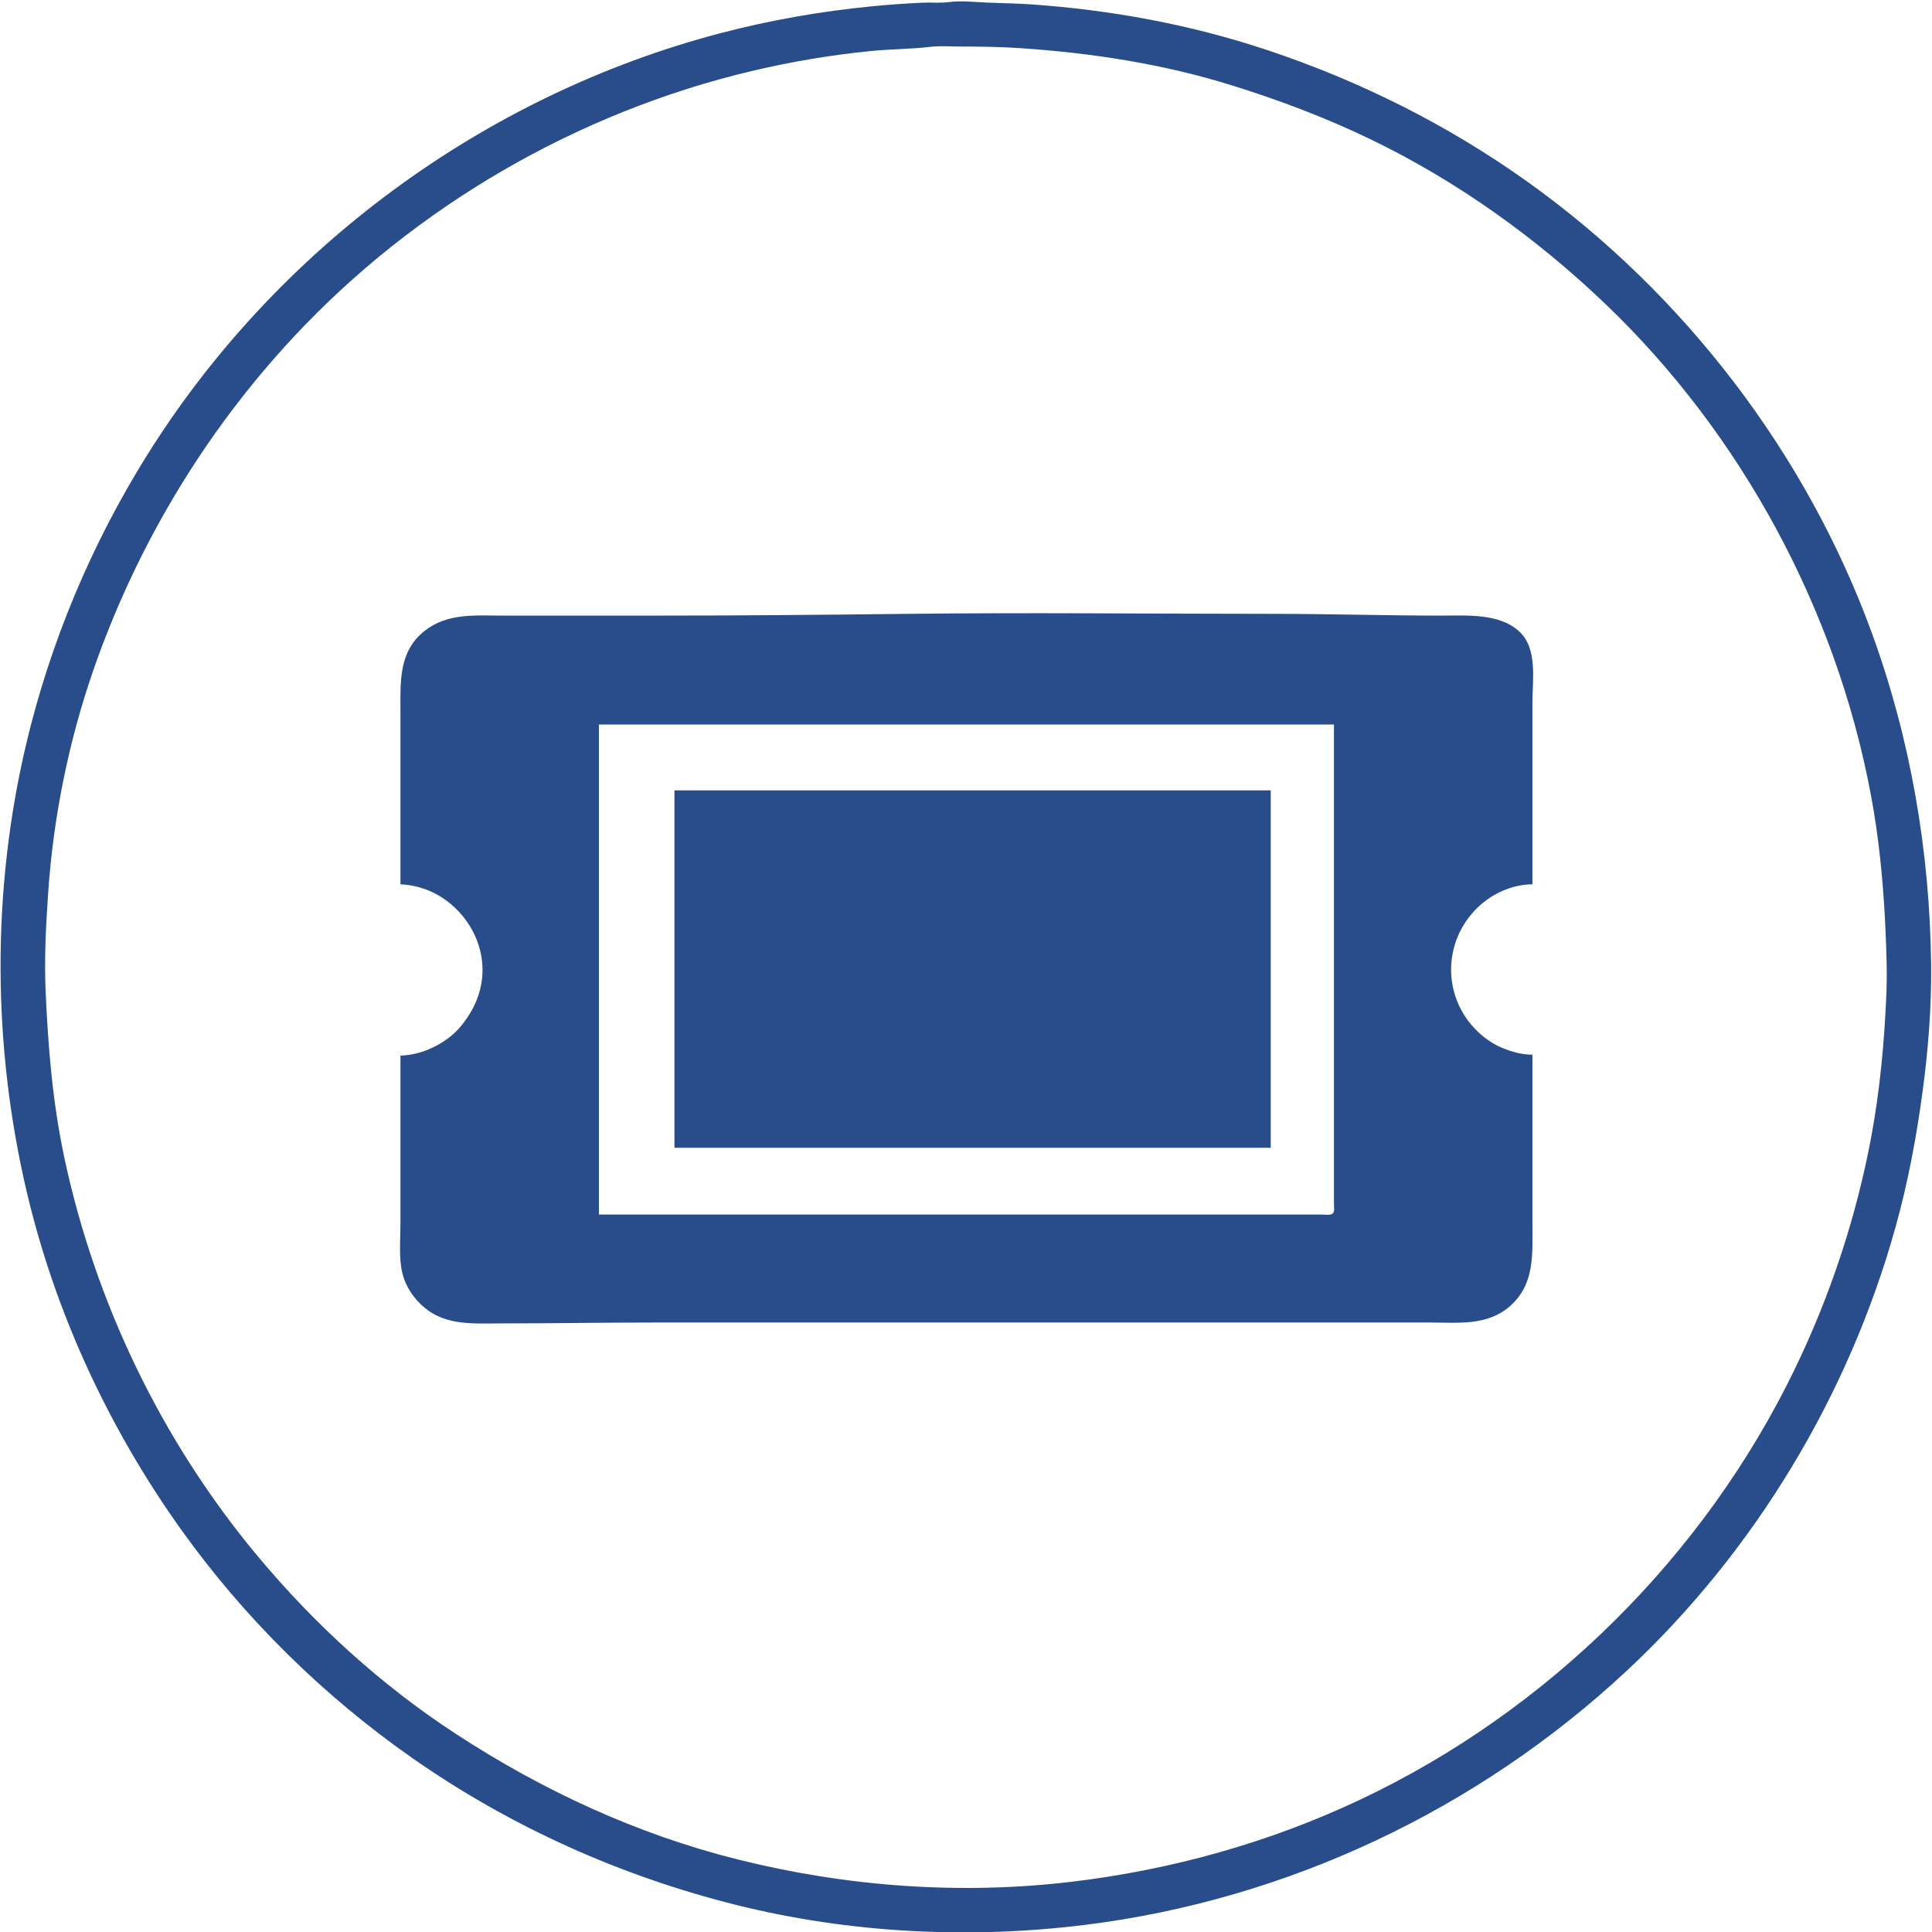 <?xml version="1.0" standalone="yes"?>
<svg xmlns="http://www.w3.org/2000/svg" width="2200" height="2200">
<path style="fill:#294d8b; stroke:none;" d="M1080 2.424C1070.4 3.686 1060.66 2.617 1051 3.039C1031.69 3.884 1012.25 5.299 993 7.17C934.764 12.83 876.605 23 820 37.884C550.759 108.678 313.658 283.601 166.425 520C103.812 620.533 57.205 731.729 29.884 847C-9.767 1014.3 -8.747 1191.83 30.884 1359C63.449 1496.36 124.409 1627.28 206.427 1742C278.51 1842.82 368.438 1931.31 470 2002.28C581.26 2080.03 706.405 2136.21 838 2169.1C967.195 2201.4 1104.12 2208.26 1236 2191.84C1465.95 2163.22 1682.47 2060.83 1852 1902.91C1997.88 1767.02 2105.21 1588.96 2158.58 1397C2172.67 1346.31 2182.27 1295.07 2189.28 1243C2195.73 1195.18 2199.57 1146.26 2199 1098C2197.48 969.983 2175.77 842.609 2131.95 722C2057.32 516.63 1917.56 334.375 1740 207.427C1649.07 142.415 1548.93 92.309 1443 57C1355.62 27.873 1264.73 11.19 1173 4.911C1156.63 3.79 1140.39 3.678 1124 2.961C1109.56 2.329 1094.44 0.527 1080 2.424M1060 53.285C1071.09 51.976 1082.83 53 1094 53C1117.14 53 1139.96 53.333 1163 54.911C1244.07 60.461 1324.14 72.781 1402 96.975C1456.85 114.017 1510.23 134.208 1562 159.259C1659.62 206.491 1749.74 271.205 1828 346.039C1983.09 494.337 2090.88 694.147 2130.39 905C2139.93 955.901 2144.78 1007.4 2147.04 1059C2148.13 1083.82 2149.05 1109.11 2147.96 1134C2145.61 1187.83 2140.65 1241.92 2130.74 1295C2113.73 1386.09 2084.09 1475.61 2043.74 1559C1940.68 1772 1762.97 1948.15 1549 2049.22C1445.41 2098.15 1334.55 2129.09 1221 2142.71C1093.93 2157.96 964.146 2148.42 840 2117.37C725.227 2088.67 617.858 2038.88 519 1974.34C433.829 1918.74 357.574 1849.09 292.586 1771C184.132 1640.68 108.516 1483.78 73.211 1318C59.933 1255.65 54.739 1192.45 51.961 1129C50.303 1091.15 52.323 1053.75 54.91 1016C60.773 930.478 78.197 844.079 106.344 763C155.133 622.463 232.647 492.9 334.09 384C473.106 234.764 657.683 127.897 856 80.884C900.486 70.338 945.512 62.717 991 58.169C1013.92 55.878 1037.2 55.976 1060 53.285M456 1007C468.753 1007.55 481.533 1010.67 493 1016.26C529.885 1034.24 554.068 1074.75 548.711 1116C546.066 1136.36 536.852 1154.57 523.572 1170C515.57 1179.29 504.958 1186.85 494 1192.24C482.328 1197.99 469.052 1201.73 456 1202L456 1395C456 1413 453.963 1432.37 458.239 1450C462.014 1465.56 471.733 1479.48 484 1489.54C508.65 1509.74 540.13 1507 570 1507C627.665 1507 685.286 1506 743 1506L1443 1506L1629 1506C1661.2 1506 1694.06 1510.01 1720 1486.83C1747.8 1461.98 1745 1427.9 1745 1394L1745 1201C1733.11 1201 1721.96 1197.88 1711 1193.4C1700.22 1188.99 1690.31 1182.11 1682 1173.99C1642.01 1134.92 1642.74 1071.58 1683 1033.04C1691.12 1025.26 1700.69 1018.91 1711 1014.42C1721.73 1009.75 1733.25 1007.01 1745 1007L1745 800C1745 773.875 1751.19 738.789 1730 719.093C1707.32 698.013 1669.58 701.002 1641 701C1577.04 700.996 1513.03 699 1449 699C1310.37 699 1171.62 697.355 1033 699.004C937.761 700.136 842.259 701 747 701L573 701C541.329 701 509.354 697.684 483 718.808C453.813 742.203 456 776.365 456 810L456 1007M1519 825L1519 1237L1519 1343L1519 1371C1519 1373.91 1519.91 1378.95 1517.97 1381.4C1515.63 1384.35 1508.32 1383 1505 1383L1467 1383L1313 1383L682 1383L682 825L1519 825M768 900L768 1307L1447 1307L1447 900L768 900z"/>
</svg>
